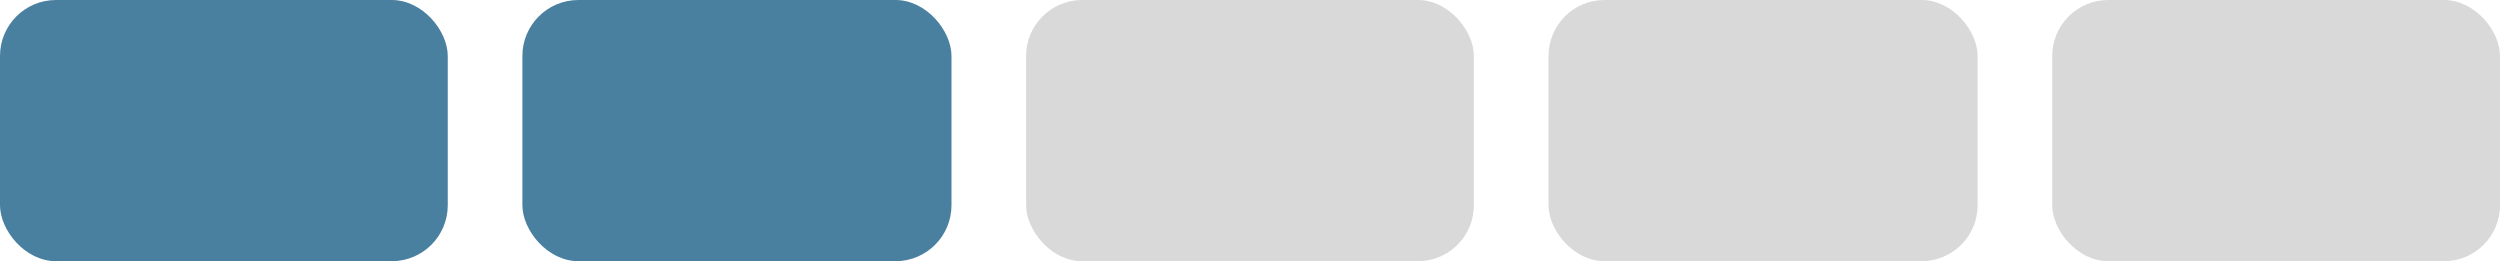 <svg xmlns="http://www.w3.org/2000/svg" fill="none" viewBox="0 0 134 14" height="14" width="134">
<rect fill="#4980A0" rx="3" height="14" width="24"></rect>
<rect fill="#4980A0" rx="3" height="14" width="23" x="28"></rect>
<rect fill="#D9D9D9" rx="3" height="14" width="24" x="55"></rect>
<rect fill="#D9D9D9" rx="3" height="14" width="23" x="83"></rect>
<rect fill="#D9D9D9" rx="3" height="14" width="24" x="110"></rect>
</svg>
